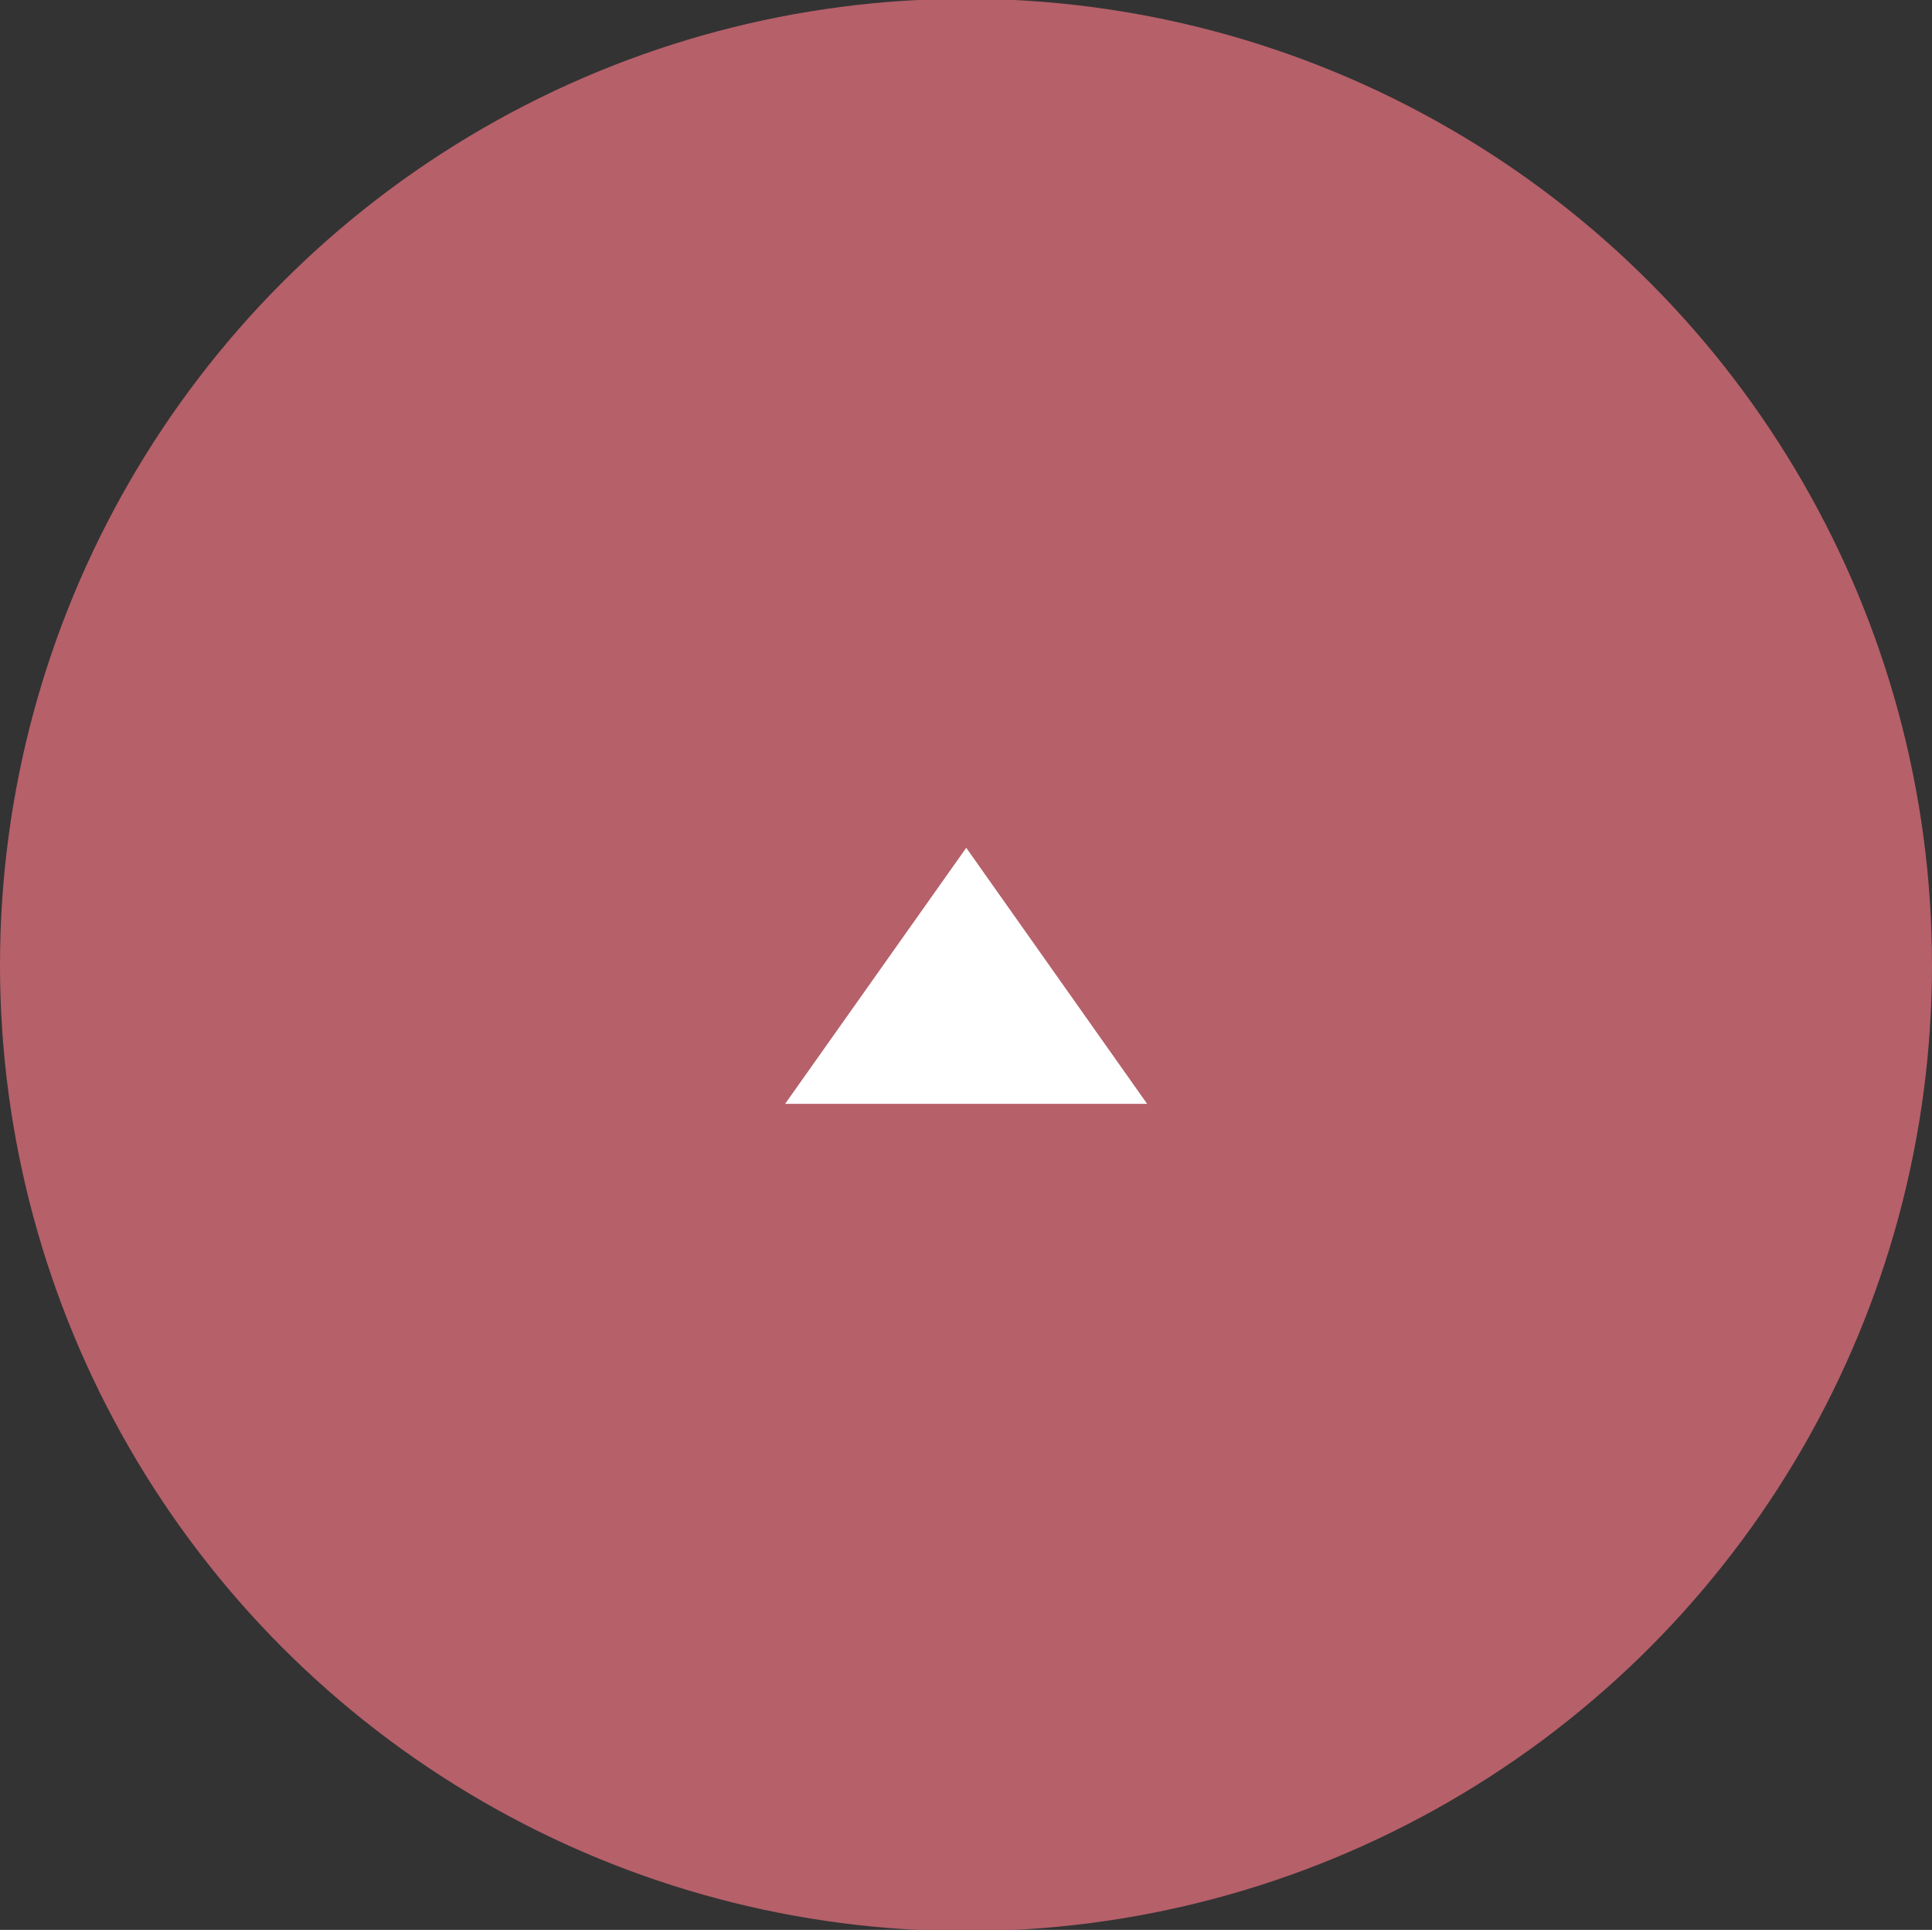 <svg id="pagetop.svg" xmlns="http://www.w3.org/2000/svg" width="80" height="79.9" viewBox="0 0 80 79.9">
  <rect x="0" y="0" width="80" height="79.9" fill="#333333" stroke="none"/>
  <defs>
    <style>
      .cls-1 {
        fill: #b6606a;
      }

      .cls-2 {
        fill: #fff;
        fill-rule: evenodd;
      }
    </style>
  </defs>
  <circle id="bg" class="cls-1" cx="40" cy="39.95" r="40"/>
  <path id="arw" class="cls-2" d="M1860.01,10669.2l7.49,10.6h-14.99Z" transform="translate(-1820 -10634.1)"/>
</svg>
